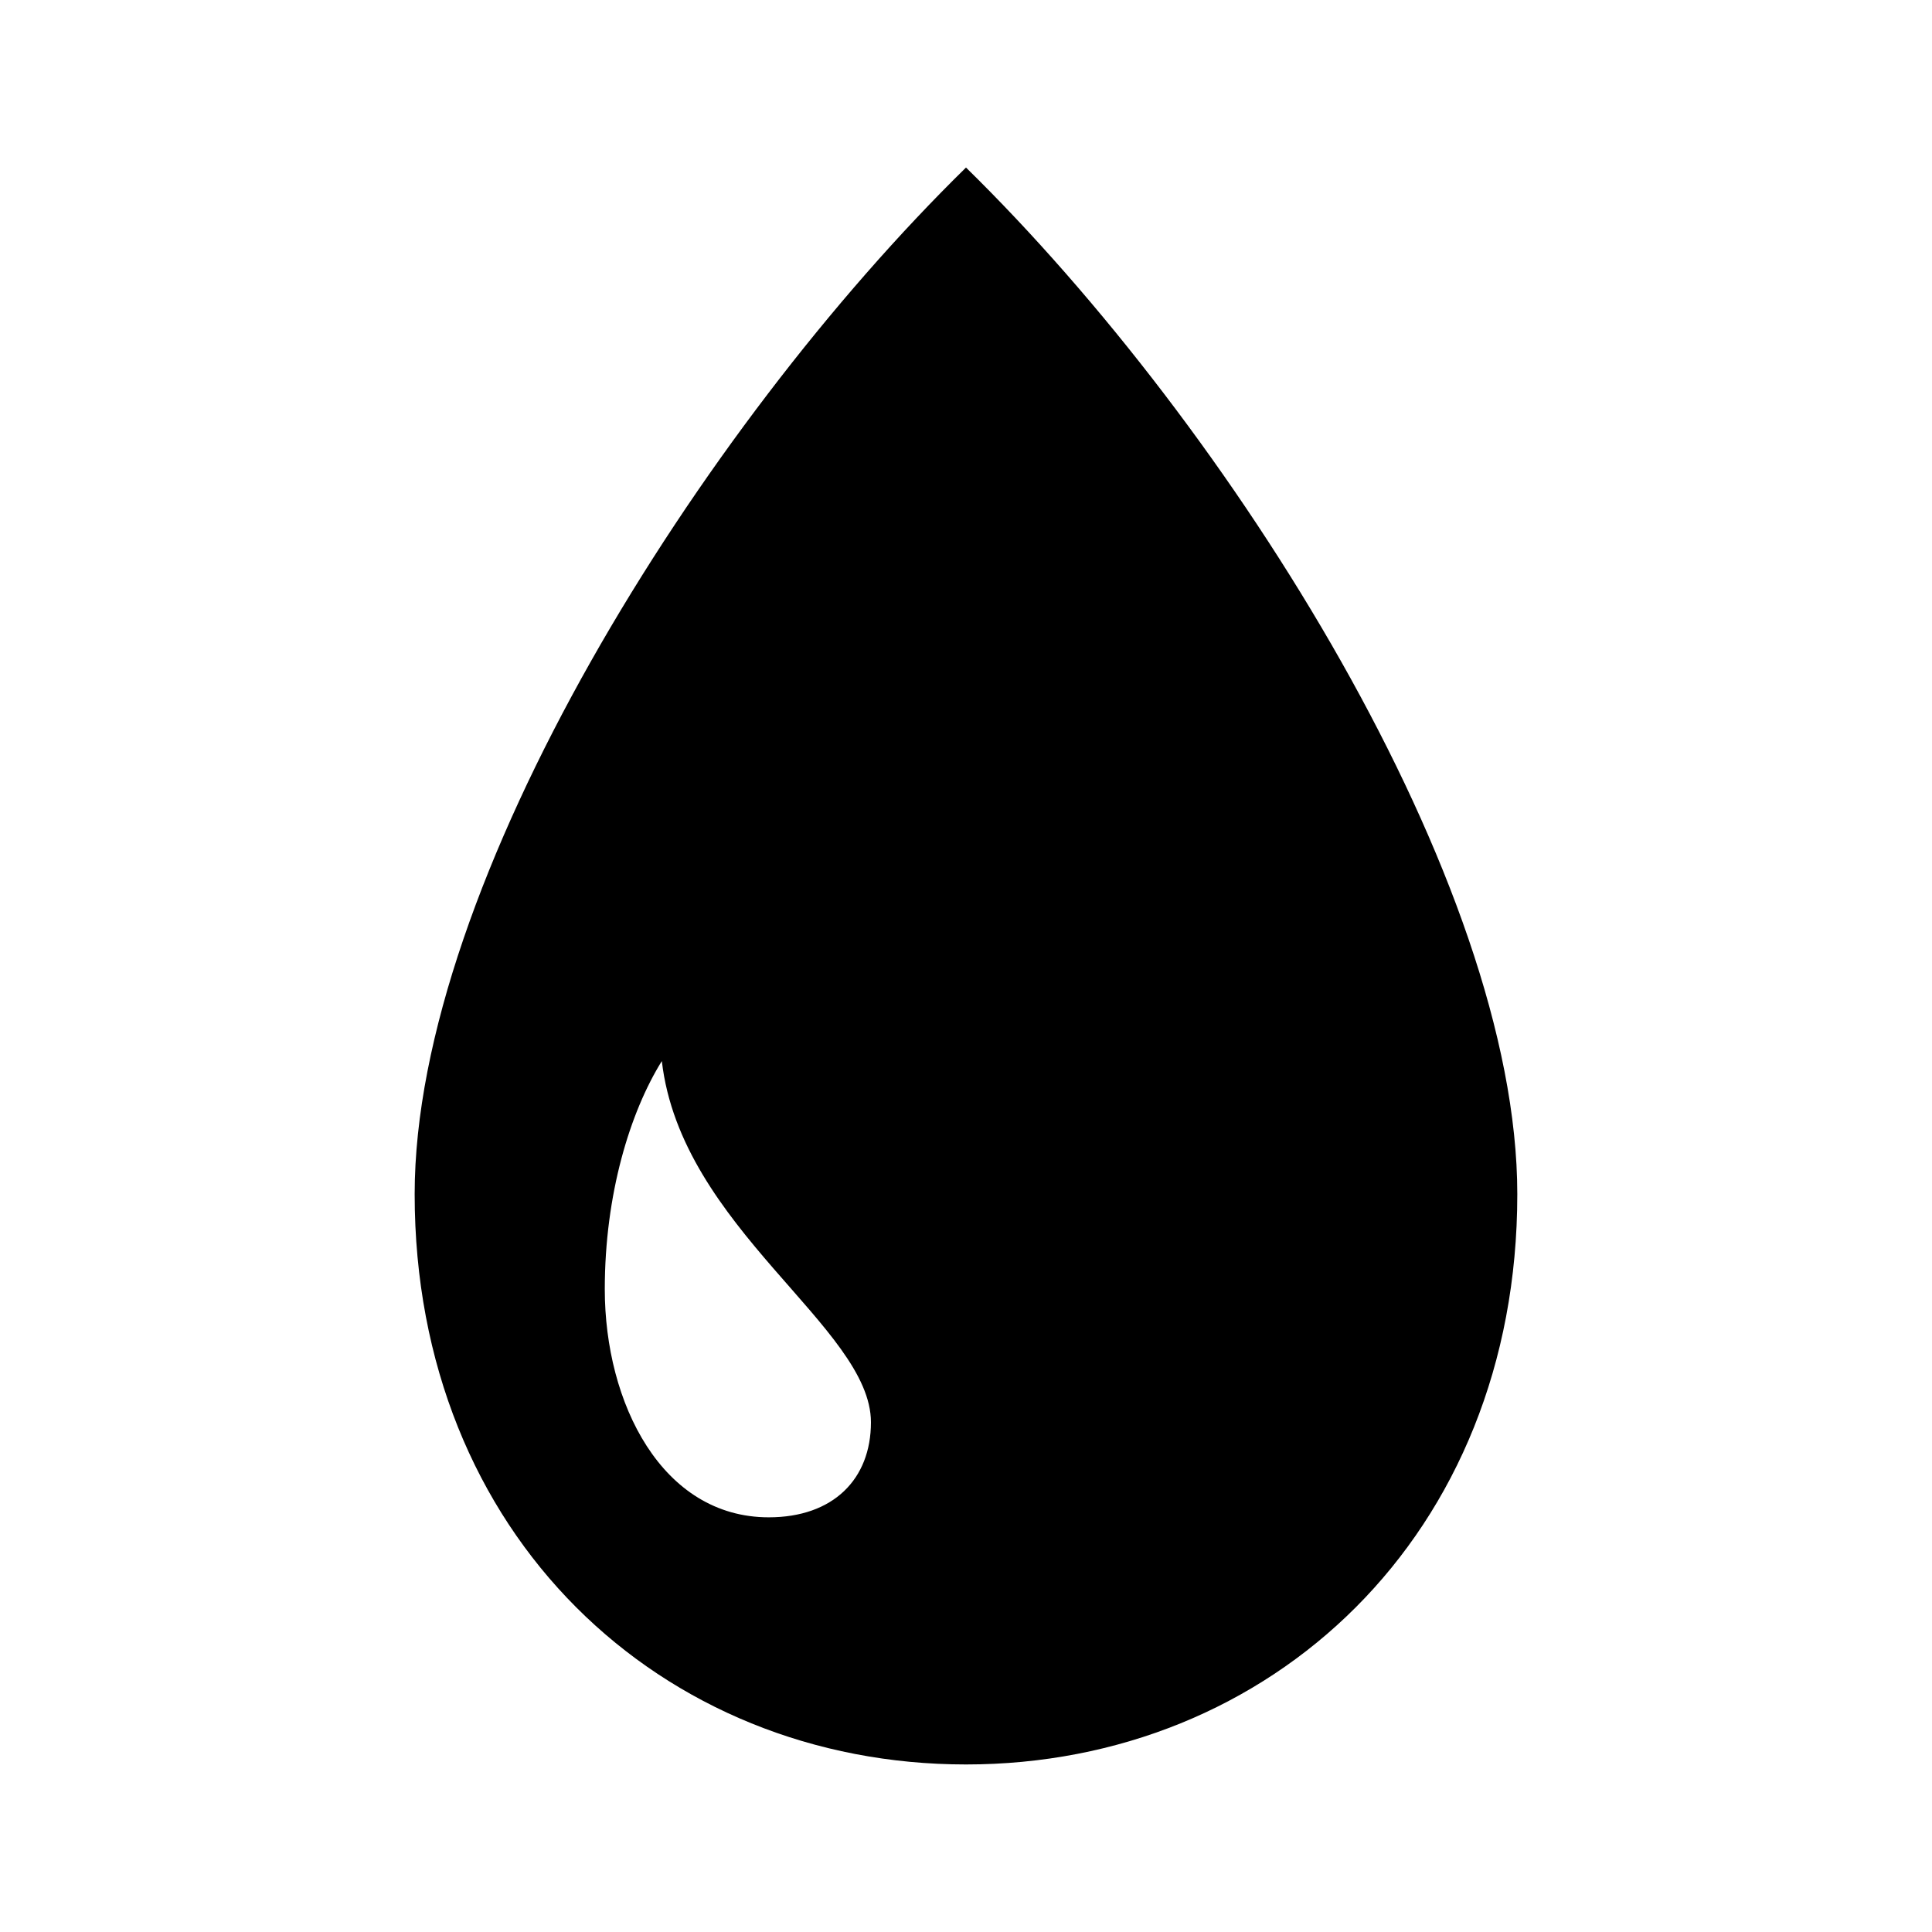 <?xml version="1.0" encoding="UTF-8"?>
<!-- The Best Svg Icon site in the world: iconSvg.co, Visit us! https://iconsvg.co -->
<svg fill="#000000" width="800px" height="800px" version="1.1" viewBox="144 144 512 512" xmlns="http://www.w3.org/2000/svg">
 <path d="m400 188.4c-70.348 68.906-146.11 189.51-146.11 272.06 0 90.422 65.414 151.14 146.11 151.14s146.1-60.719 146.1-151.14c0-82.547-75.758-203.15-146.1-272.06zm-80.609 236.79c5.129 44.285 55.418 70.535 55.418 95.727 0 15.113-10.027 25.188-27.082 25.188-28.289 0-43.453-30.227-43.453-60.457 0-25.188 6.707-46.941 15.117-60.457z"/>
</svg>